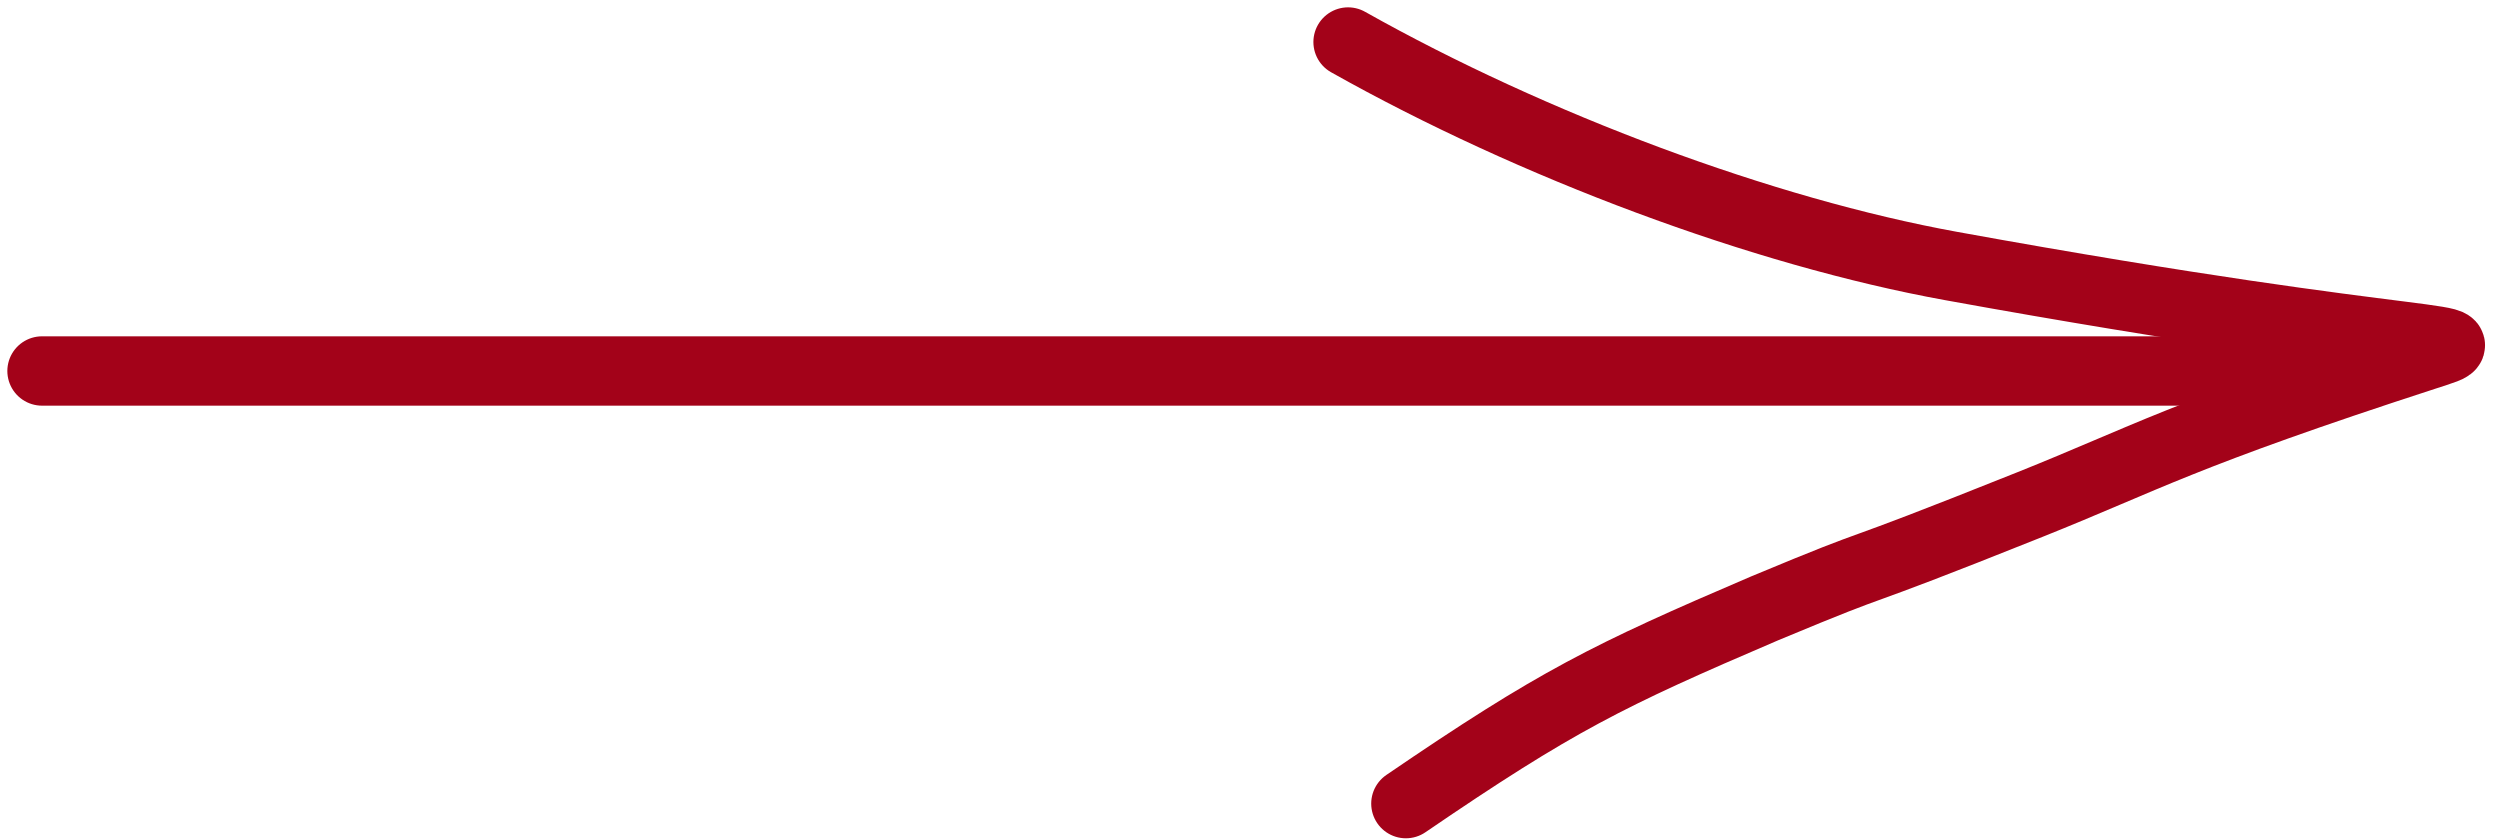 <?xml version="1.0" encoding="UTF-8"?> <svg xmlns="http://www.w3.org/2000/svg" width="119" height="40" viewBox="0 0 119 40" fill="none"><path d="M2 17.659H110.458" stroke="#A30219" stroke-width="3.301" stroke-linecap="round"></path><path d="M64.168 2C72.972 6.952 83.918 11.036 92.868 12.661C116.451 16.942 118.801 15.831 115.384 16.942C103.796 20.708 102.145 21.809 96.642 24.01C86.738 27.972 90.59 26.211 83.987 28.962C76.496 32.169 74.082 33.364 66.92 38.252" stroke="#A30219" stroke-width="3.301" stroke-linecap="round"></path></svg> 